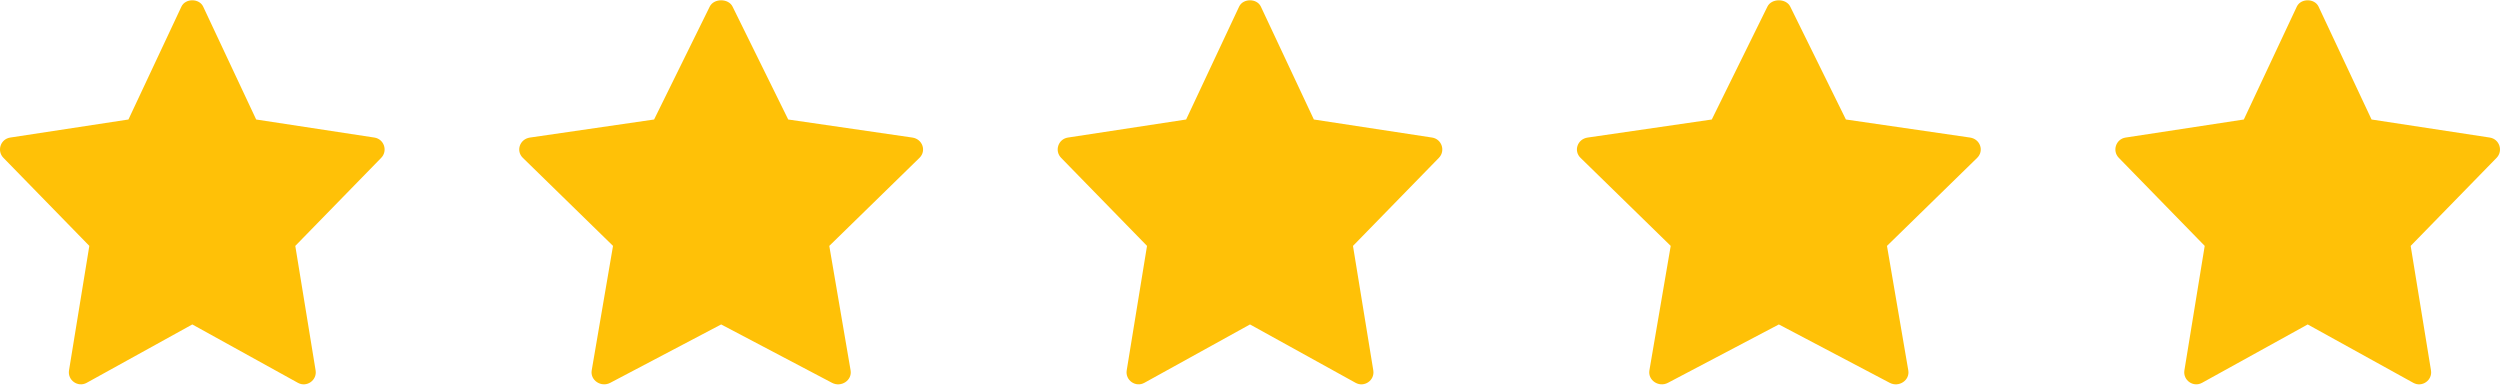 <svg width="130" height="20" viewBox="0 0 130 20" fill="none" xmlns="http://www.w3.org/2000/svg">
<g clip-path="url(#clip0_34_1834)">
<path d="M19.469 7.153L13.321 6.214L10.565 0.344C10.359 -0.094 9.64 -0.094 9.434 0.344L6.679 6.214L0.531 7.153C0.026 7.231 -0.176 7.845 0.178 8.207L4.645 12.786L3.589 19.258C3.505 19.773 4.054 20.158 4.508 19.906L10 16.871L15.492 19.907C15.942 20.157 16.496 19.778 16.411 19.259L15.355 12.787L19.822 8.208C20.176 7.845 19.973 7.231 19.469 7.153Z" fill="#FFC107"/>
</g>
<g clip-path="url(#clip1_34_1834)">
<path d="M47.443 7.153L40.987 6.214L38.093 0.344C37.877 -0.094 37.122 -0.094 36.906 0.344L34.013 6.214L27.557 7.153C27.027 7.231 26.815 7.845 27.187 8.207L31.877 12.786L30.769 19.258C30.68 19.773 31.257 20.158 31.734 19.906L37.5 16.871L43.266 19.907C43.739 20.157 44.321 19.778 44.231 19.259L43.123 12.787L47.813 8.208C48.185 7.845 47.972 7.231 47.443 7.153Z" fill="#FFC107"/>
</g>
<g clip-path="url(#clip2_34_1834)">
<path d="M74.469 7.153L68.321 6.214L65.565 0.344C65.359 -0.094 64.64 -0.094 64.434 0.344L61.679 6.214L55.531 7.153C55.026 7.231 54.824 7.845 55.178 8.207L59.645 12.786L58.589 19.258C58.505 19.773 59.054 20.158 59.508 19.906L65 16.871L70.492 19.907C70.942 20.157 71.496 19.778 71.411 19.259L70.355 12.787L74.822 8.208C75.176 7.845 74.973 7.231 74.469 7.153Z" fill="#FFC107"/>
</g>
<g clip-path="url(#clip3_34_1834)">
<path d="M102.443 7.153L95.987 6.214L93.093 0.344C92.877 -0.094 92.122 -0.094 91.906 0.344L89.013 6.214L82.557 7.153C82.027 7.231 81.815 7.845 82.187 8.207L86.877 12.786L85.769 19.258C85.68 19.773 86.257 20.158 86.734 19.906L92.5 16.871L98.266 19.907C98.739 20.157 99.321 19.778 99.231 19.259L98.123 12.787L102.813 8.208C103.185 7.845 102.972 7.231 102.443 7.153Z" fill="#FFC107"/>
</g>
<g clip-path="url(#clip4_34_1834)">
<path d="M129.469 7.153L123.321 6.214L120.565 0.344C120.359 -0.094 119.64 -0.094 119.434 0.344L116.679 6.214L110.531 7.153C110.026 7.231 109.824 7.845 110.178 8.207L114.645 12.786L113.589 19.258C113.505 19.773 114.054 20.158 114.508 19.906L120 16.871L125.492 19.907C125.942 20.157 126.496 19.778 126.411 19.259L125.355 12.787L129.822 8.208C130.176 7.845 129.973 7.231 129.469 7.153Z" fill="#FFC107"/>
</g>
<defs>
<clipPath id="clip0_34_1834">
<rect width="20" height="20" fill="white"/>
</clipPath>
<clipPath id="clip1_34_1834">
<rect width="21" height="20" fill="white" transform="translate(27)"/>
</clipPath>
<clipPath id="clip2_34_1834">
<rect width="20" height="20" fill="white" transform="translate(55)"/>
</clipPath>
<clipPath id="clip3_34_1834">
<rect width="21" height="20" fill="white" transform="translate(82)"/>
</clipPath>
<clipPath id="clip4_34_1834">
<rect width="20" height="20" fill="white" transform="translate(110)"/>
</clipPath>
</defs>
</svg>

